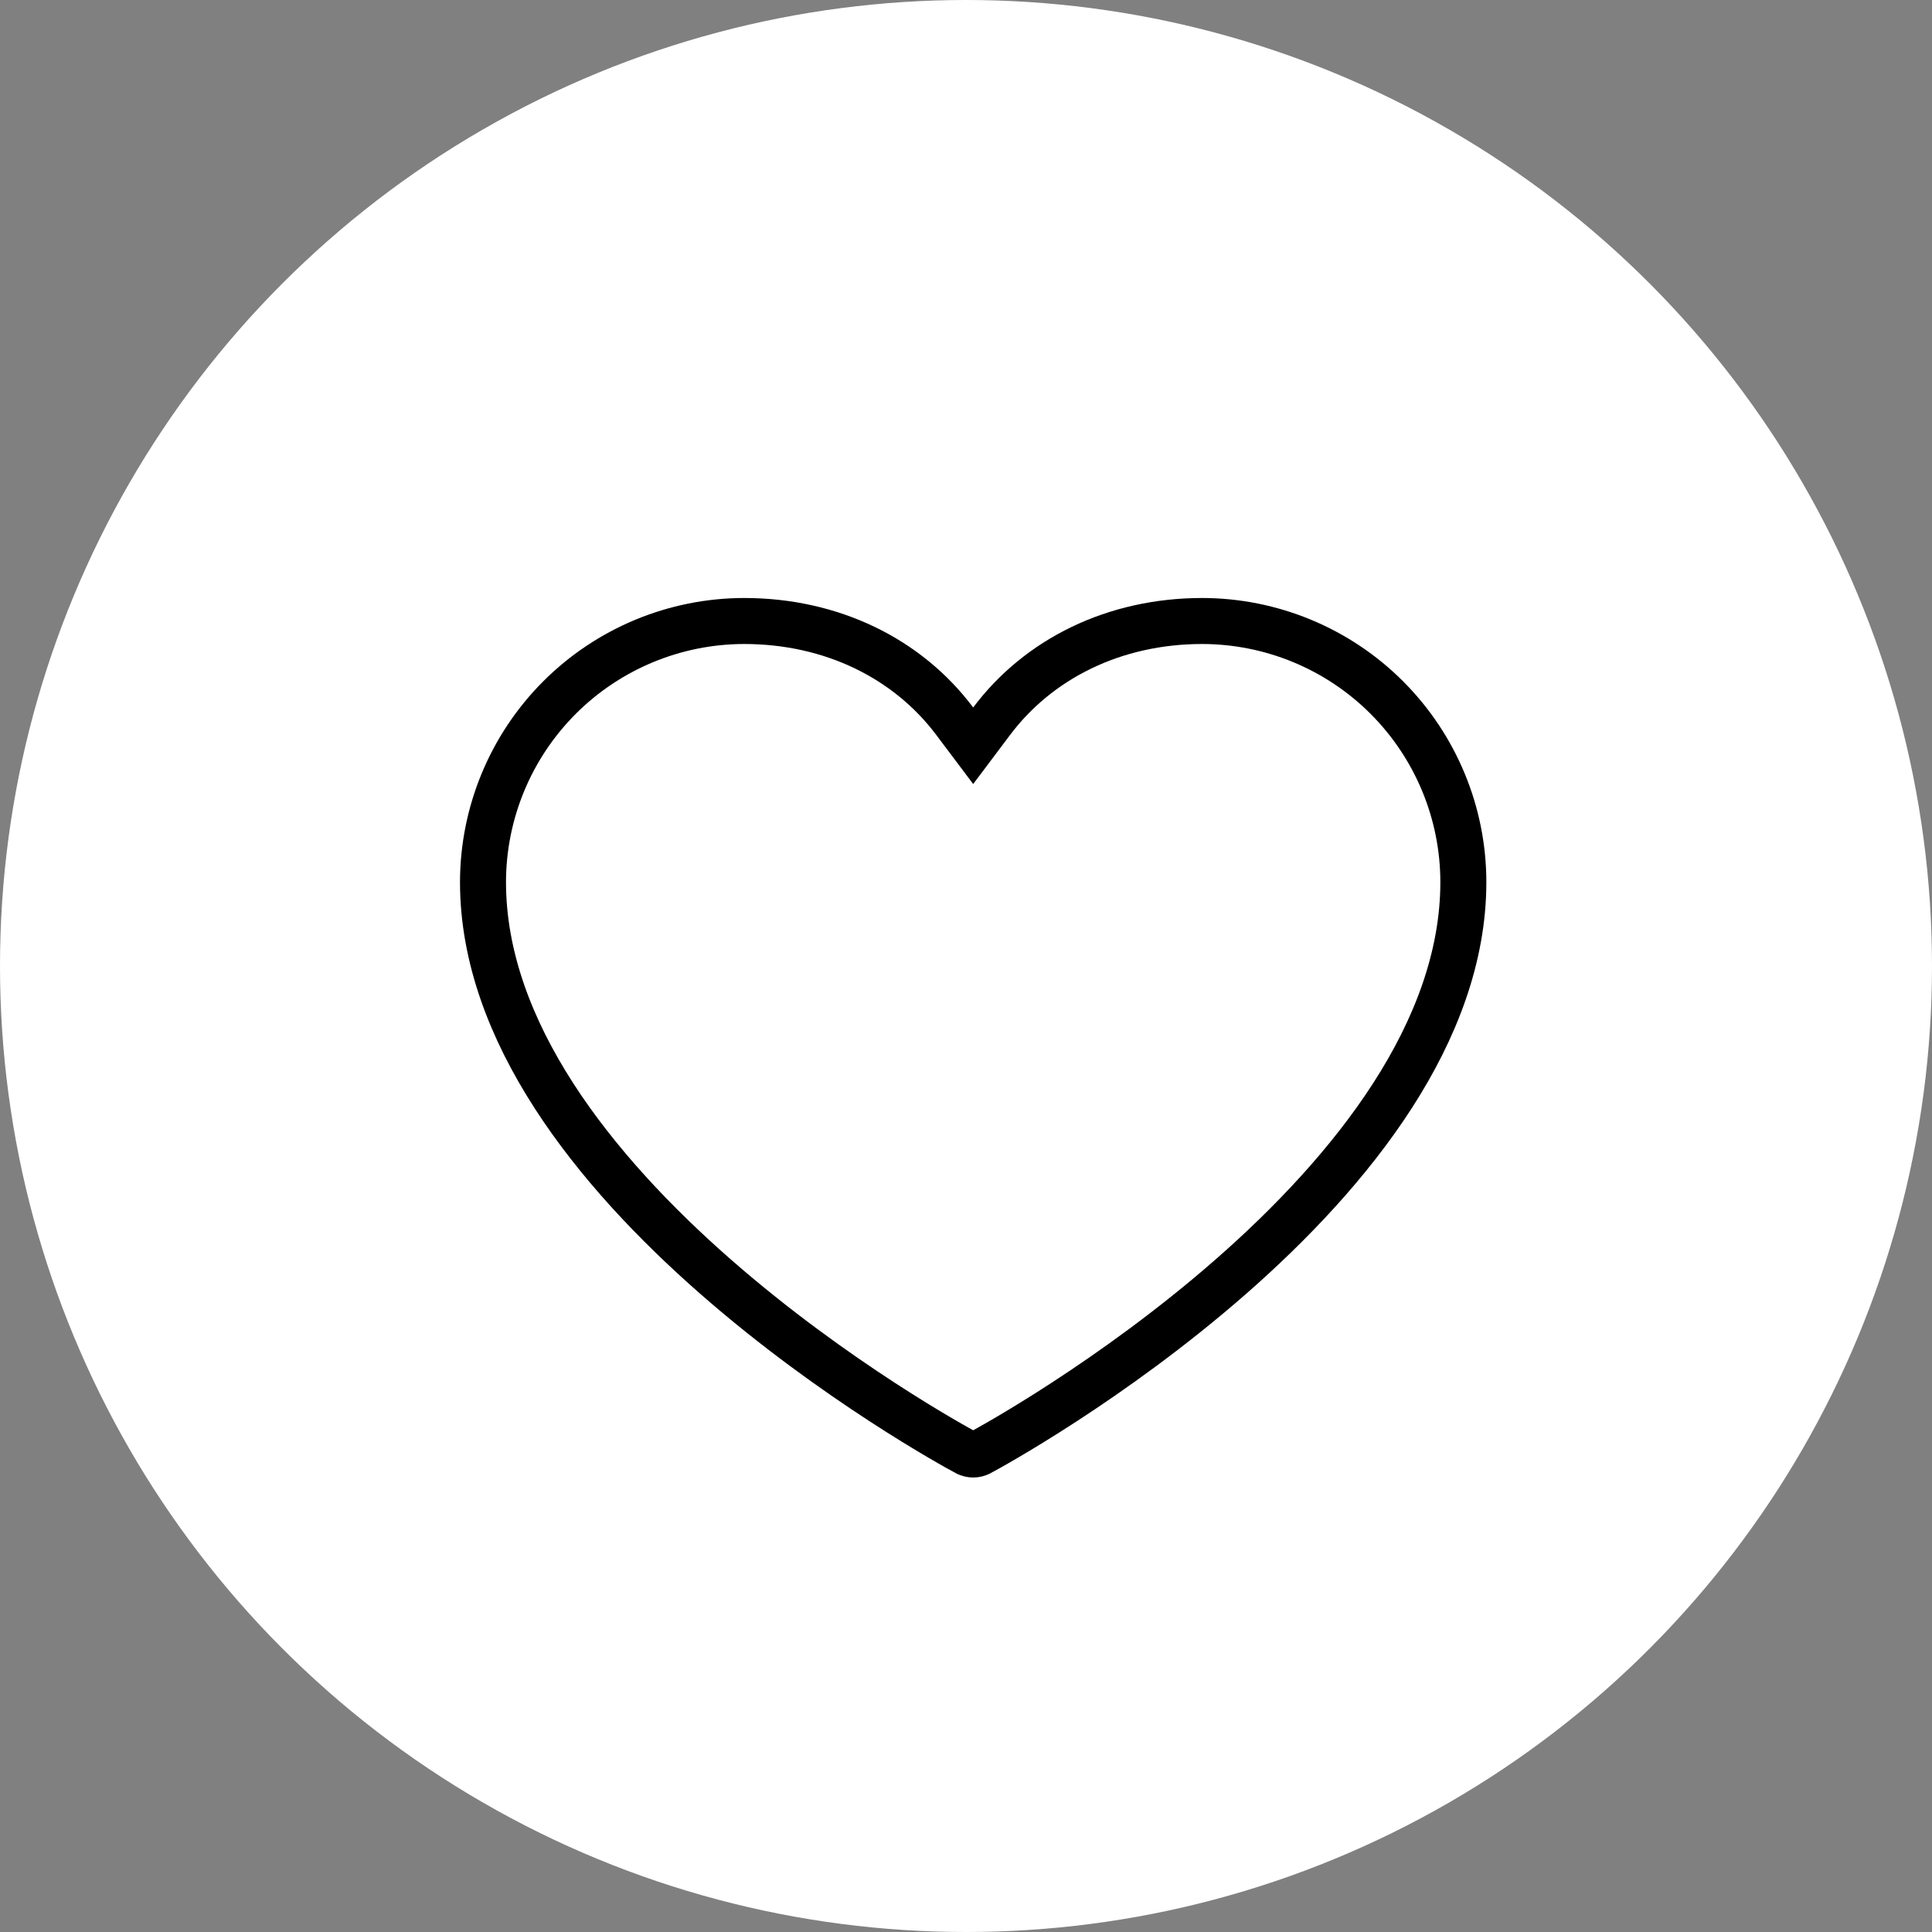 <svg width="42" height="42" viewBox="0 0 42 42" fill="none" xmlns="http://www.w3.org/2000/svg">
<rect x="0" y="0" width="42" height="42" fill="#808080" stroke="none"/>
<circle cx="21" cy="21" r="21" fill="white"/>
<path d="M21.3 31.584L21.297 31.585C21.254 31.608 21.205 31.62 21.156 31.62C21.107 31.62 21.059 31.608 21.016 31.585L21.013 31.584C20.809 31.476 18.152 30.028 15.554 27.752C12.929 25.453 10.5 22.428 10.5 19.176C10.502 17.671 11.1 16.229 12.164 15.164C13.229 14.1 14.671 13.502 16.176 13.5C18.087 13.5 19.735 14.319 20.756 15.68L21.156 16.212L21.556 15.68C22.578 14.319 24.226 13.5 26.136 13.5C27.641 13.502 29.084 14.1 30.148 15.164C31.212 16.229 31.811 17.671 31.812 19.176C31.812 22.428 29.384 25.453 26.759 27.752C24.16 30.028 21.503 31.476 21.3 31.584Z" stroke="black"/>
</svg>
